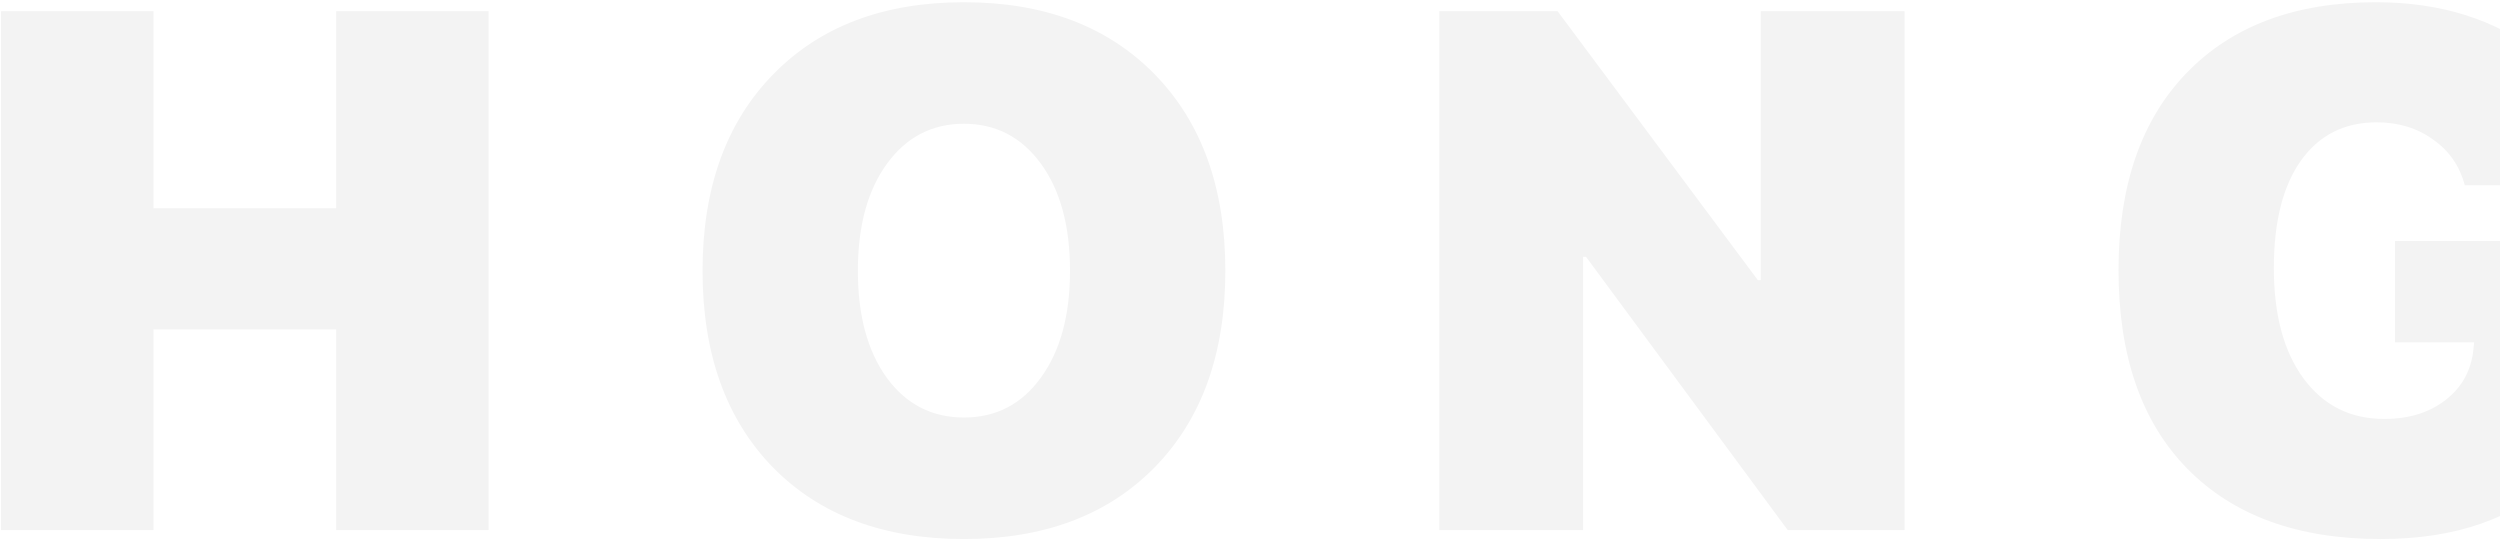 <?xml version="1.0" encoding="UTF-8"?> <svg xmlns="http://www.w3.org/2000/svg" width="599" height="130" viewBox="0 0 599 130" fill="none"> <path opacity="0.05" d="M117.066 127H80.539L80.539 78.929H36.775L36.775 127H0.248L0.248 2.687L36.775 2.687L36.775 49.897H80.539L80.539 2.687L117.066 2.687L117.066 127ZM185.216 17.849C196.473 6.306 211.721 0.534 230.961 0.534C250.201 0.534 265.45 6.306 276.706 17.849C287.963 29.393 293.591 45.072 293.591 64.887C293.591 84.701 287.963 100.38 276.706 111.924C265.45 123.41 250.201 129.154 230.961 129.154C211.664 129.154 196.387 123.41 185.13 111.924C173.931 100.38 168.331 84.701 168.331 64.887C168.331 45.072 173.96 29.393 185.216 17.849ZM249.397 39.214C244.745 32.839 238.6 29.652 230.961 29.652C223.323 29.652 217.177 32.839 212.525 39.214C207.873 45.589 205.547 54.147 205.547 64.887C205.547 75.569 207.845 84.098 212.439 90.473C217.091 96.848 223.265 100.035 230.961 100.035C238.657 100.035 244.803 96.848 249.397 90.473C254.049 84.098 256.375 75.569 256.375 64.887C256.375 54.147 254.049 45.589 249.397 39.214ZM379.316 127H344.857V2.687L373.2 2.687L421.185 67.127H421.874V2.687L456.333 2.687V127L428.335 127L380.006 61.527H379.316V127ZM627.949 74.105C627.949 91.162 622.837 104.601 612.614 114.422C602.449 124.243 588.378 129.154 570.401 129.154C550.587 129.154 535.166 123.554 524.139 112.355C513.112 101.155 507.599 85.275 507.599 64.714C507.599 44.441 513.055 28.675 523.967 17.419C534.879 6.162 549.984 0.534 569.281 0.534C584.788 0.534 597.854 4.64 608.479 12.853C619.104 21.066 625.106 31.576 626.484 44.383H590.56C589.354 39.789 586.827 36.142 582.979 33.442C579.188 30.686 574.68 29.307 569.454 29.307C561.7 29.307 555.641 32.38 551.276 38.525C546.969 44.613 544.815 53.17 544.815 64.198C544.815 75.454 547.199 84.299 551.965 90.731C556.732 97.164 563.165 100.38 571.263 100.38C577.178 100.38 582.089 98.858 585.994 95.814C589.9 92.77 592.111 88.75 592.628 83.753L592.8 82.03H573.847V57.736H627.949V74.105ZM738.14 129.154C718.957 129.154 703.881 123.525 692.912 112.269C681.942 100.954 676.457 85.132 676.457 64.801C676.457 44.469 681.942 28.675 692.912 17.419C703.881 6.162 718.957 0.534 738.14 0.534C748.995 0.534 758.787 2.716 767.517 7.081C776.304 11.446 783.224 17.62 788.278 25.603C793.333 33.586 795.86 42.632 795.86 52.74H760.883C760.481 45.675 758.184 39.99 753.991 35.682C749.799 31.375 744.515 29.221 738.14 29.221C730.616 29.221 724.643 32.38 720.221 38.697C715.856 45.015 713.674 53.687 713.674 64.714C713.674 75.914 715.856 84.672 720.221 90.99C724.586 97.307 730.587 100.466 738.226 100.466C744.544 100.466 749.77 98.341 753.905 94.091C758.098 89.784 760.481 84.04 761.055 76.861H796.032C795.974 87.027 793.447 96.101 788.451 104.084C783.512 112.068 776.648 118.242 767.861 122.606C759.131 126.971 749.224 129.154 738.14 129.154ZM963.77 127L927.243 127V78.929L883.48 78.929V127H846.953V2.687L883.48 2.687V49.897L927.243 49.897V2.687L963.77 2.687V127ZM1054.58 127H1018.05V2.687L1054.58 2.687V127Z" fill="black"></path> </svg> 